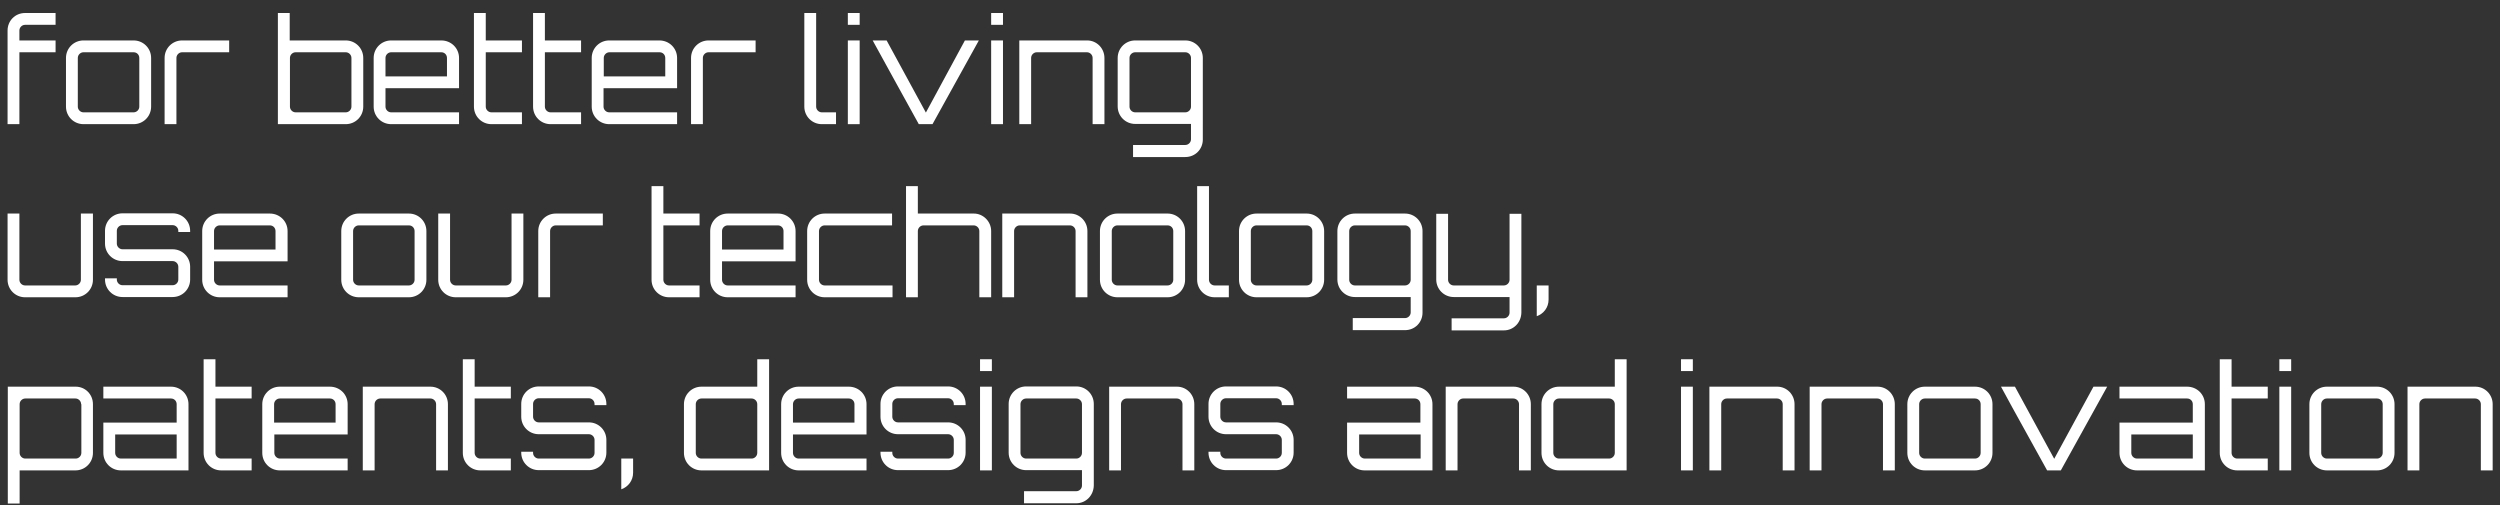 <?xml version="1.0" encoding="utf-8"?>
<!-- Generator: Adobe Illustrator 18.1.0, SVG Export Plug-In . SVG Version: 6.00 Build 0)  -->
<!DOCTYPE svg PUBLIC "-//W3C//DTD SVG 1.1//EN" "http://www.w3.org/Graphics/SVG/1.1/DTD/svg11.dtd">
<svg version="1.1" id="Layer_1" xmlns="http://www.w3.org/2000/svg" xmlns:xlink="http://www.w3.org/1999/xlink" x="0px" y="0px"
	 viewBox="0 0 1057.1 213.7" enable-background="new 0 0 1057.1 213.7" xml:space="preserve">
<rect x="0" y="0" width="1057.1" height="213.7" fill="#333333" stroke="none"/>
<g>
	<path fill="#FFFFFF" d="M8.2,12.9v4.2h15.3v5H8.2v30.4h-5V12.9c0-4.1,3.2-7.4,7.4-7.4h12.9v5H10.6C9.3,10.5,8.2,11.6,8.2,12.9z"/>
	<path fill="#FFFFFF" d="M56.5,17.1c4.1,0,7.4,3.3,7.4,7.4v20.6c0,4.1-3.3,7.4-7.4,7.4H35.3c-4.1,0-7.4-3.3-7.4-7.4V24.5
		c0-4.1,3.3-7.4,7.4-7.4H56.5z M35.3,22.1c-1.3,0-2.4,1.1-2.4,2.4v20.6c0,1.3,1.1,2.4,2.4,2.4h21.2c1.3,0,2.4-1.1,2.4-2.4V24.5
		c0-1.3-1-2.4-2.4-2.4H35.3z"/>
	<path fill="#FFFFFF" d="M96.9,17.1v5H77c-1.3,0-2.4,1.1-2.4,2.4v28h-5v-28c0-4.1,3.3-7.4,7.4-7.4H96.9z"/>
	<path fill="#FFFFFF" d="M153.6,24.5v20.6c0,4.1-3.3,7.4-7.4,7.4h-28.7v-47h5v11.6h23.7C150.3,17.1,153.6,20.4,153.6,24.5z
		 M148.6,24.5c0-1.3-1.1-2.4-2.4-2.4H125c-1.3,0-2.4,1.1-2.4,2.4v20.6c0,1.3,1.1,2.4,2.4,2.4h21.2c1.3,0,2.4-1.1,2.4-2.4V24.5z"/>
	<path fill="#FFFFFF" d="M194.1,24.5v12.8h-31.1v7.8c0,1.3,1.1,2.4,2.4,2.4h28.7v5h-28.7c-4.1,0-7.4-3.3-7.4-7.4V24.5
		c0-4.1,3.3-7.4,7.4-7.4h21.2C190.8,17.1,194.1,20.4,194.1,24.5z M189,32.3v-7.8c0-1.3-1-2.4-2.4-2.4h-21.2c-1.3,0-2.4,1.1-2.4,2.4
		v7.8H189z"/>
	<path fill="#FFFFFF" d="M205.4,22.1v23c0,1.3,1.1,2.4,2.4,2.4h12.9v5h-12.9c-4.1,0-7.4-3.3-7.4-7.4V5.5h5v11.6h15.3v5H205.4z"/>
	<path fill="#FFFFFF" d="M230.4,22.1v23c0,1.3,1.1,2.4,2.4,2.4h12.9v5h-12.9c-4.1,0-7.4-3.3-7.4-7.4V5.5h5v11.6h15.3v5H230.4z"/>
	<path fill="#FFFFFF" d="M286.3,24.5v12.8h-31.1v7.8c0,1.3,1.1,2.4,2.4,2.4h28.7v5h-28.7c-4.1,0-7.4-3.3-7.4-7.4V24.5
		c0-4.1,3.3-7.4,7.4-7.4h21.2C283,17.1,286.3,20.4,286.3,24.5z M281.3,32.3v-7.8c0-1.3-1-2.4-2.4-2.4h-21.2c-1.3,0-2.4,1.1-2.4,2.4
		v7.8H281.3z"/>
	<path fill="#FFFFFF" d="M319.5,17.1v5h-19.9c-1.3,0-2.4,1.1-2.4,2.4v28h-5v-28c0-4.1,3.3-7.4,7.4-7.4H319.5z"/>
	<path fill="#FFFFFF" d="M345.1,5.5v39.6c0,1.3,1.1,2.4,2.4,2.4h6v5h-6c-4.1,0-7.4-3.3-7.4-7.4V5.5H345.1z"/>
	<path fill="#FFFFFF" d="M363.5,5.5v5h-5v-5H363.5z M358.5,17.1h5v35.4h-5V17.1z"/>
	<path fill="#FFFFFF" d="M413.9,17.1l-19.6,35.4h-5.8C382,40.6,375.4,28.9,369,17.1h5.9l16.6,30.5L408,17.1H413.9z"/>
	<path fill="#FFFFFF" d="M424.1,5.5v5h-5v-5H424.1z M419.1,17.1h5v35.4h-5V17.1z"/>
	<path fill="#FFFFFF" d="M467,24.5v28h-5v-28c0-1.3-1.1-2.4-2.4-2.4h-21.2c-1.3,0-2.4,1.1-2.4,2.4v28h-5V17.1h28.7
		C463.7,17.1,467,20.4,467,24.5z"/>
	<path fill="#FFFFFF" d="M501.2,66.4h-22.1v-5.1h22.1c1.3,0,2.4-1.1,2.4-2.4v-6.5H480c-4.1,0-7.4-3.3-7.4-7.4V24.5
		c0-4.1,3.3-7.4,7.4-7.4h21.2c4.1,0,7.4,3.3,7.4,7.4V59C508.6,63.1,505.4,66.4,501.2,66.4z M501.2,47.5c1.3,0,2.4-1.1,2.4-2.4V24.5
		c0-1.3-1.1-2.4-2.4-2.4H480c-1.3,0-2.4,1.1-2.4,2.4v20.6c0,1.3,1.1,2.4,2.4,2.4H501.2z"/>
	<path fill="#FFFFFF" d="M39.3,90.3v28c0,4.1-3.3,7.4-7.4,7.4H10.6c-4.1,0-7.4-3.3-7.4-7.4v-28h5v28c0,1.3,1.1,2.4,2.4,2.4h21.2
		c1.3,0,2.4-1.1,2.4-2.4v-28H39.3z"/>
	<path fill="#FFFFFF" d="M80.5,98.1h-5.1v-0.5c0-1.3-1.1-2.4-2.4-2.4H51.8c-1.3,0-2.4,1.1-2.4,2.4v5.4c0,1.3,1.1,2.4,2.4,2.4H73
		c4.1,0,7.4,3.3,7.4,7.4v5.4c0,4.1-3.3,7.4-7.4,7.4H51.8c-4.1,0-7.4-3.3-7.4-7.4v-0.5h5v0.5c0,1.3,1.1,2.4,2.4,2.4H73
		c1.3,0,2.4-1.1,2.4-2.4v-5.4c0-1.3-1.1-2.4-2.4-2.4H51.8c-4.1,0-7.4-3.3-7.4-7.4v-5.4c0-4.1,3.3-7.4,7.4-7.4H73
		c4.1,0,7.4,3.3,7.4,7.4V98.1z"/>
	<path fill="#FFFFFF" d="M121.6,97.7v12.8H90.5v7.8c0,1.3,1.1,2.4,2.4,2.4h28.7v5H92.9c-4.1,0-7.4-3.3-7.4-7.4V97.7
		c0-4.1,3.3-7.4,7.4-7.4h21.2C118.3,90.3,121.6,93.6,121.6,97.7z M116.5,105.5v-7.8c0-1.3-1-2.4-2.4-2.4H92.9
		c-1.3,0-2.4,1.1-2.4,2.4v7.8H116.5z"/>
	<path fill="#FFFFFF" d="M172.9,90.3c4.1,0,7.4,3.3,7.4,7.4v20.6c0,4.1-3.3,7.4-7.4,7.4h-21.2c-4.1,0-7.4-3.3-7.4-7.4V97.7
		c0-4.1,3.3-7.4,7.4-7.4H172.9z M151.7,95.3c-1.3,0-2.4,1.1-2.4,2.4v20.6c0,1.3,1.1,2.4,2.4,2.4h21.2c1.3,0,2.4-1.1,2.4-2.4V97.7
		c0-1.3-1-2.4-2.4-2.4H151.7z"/>
	<path fill="#FFFFFF" d="M221.3,90.3v28c0,4.1-3.3,7.4-7.4,7.4h-21.2c-4.1,0-7.4-3.3-7.4-7.4v-28h5v28c0,1.3,1.1,2.4,2.4,2.4h21.2
		c1.3,0,2.4-1.1,2.4-2.4v-28H221.3z"/>
	<path fill="#FFFFFF" d="M254.9,90.3v5H235c-1.3,0-2.4,1.1-2.4,2.4v28h-5v-28c0-4.1,3.3-7.4,7.4-7.4H254.9z"/>
	<path fill="#FFFFFF" d="M280.5,95.3v23c0,1.3,1.1,2.4,2.4,2.4h12.9v5h-12.9c-4.1,0-7.4-3.3-7.4-7.4V78.7h5v11.6h15.3v5H280.5z"/>
	<path fill="#FFFFFF" d="M336.4,97.7v12.8h-31.1v7.8c0,1.3,1.1,2.4,2.4,2.4h28.7v5h-28.7c-4.1,0-7.4-3.3-7.4-7.4V97.7
		c0-4.1,3.3-7.4,7.4-7.4H329C333.1,90.3,336.4,93.6,336.4,97.7z M331.3,105.5v-7.8c0-1.3-1-2.4-2.4-2.4h-21.2
		c-1.3,0-2.4,1.1-2.4,2.4v7.8H331.3z"/>
	<path fill="#FFFFFF" d="M377.4,120.7v5h-28.7c-4.1,0-7.4-3.3-7.4-7.4V97.7c0-4.1,3.3-7.4,7.4-7.4h28.5v5h-28.5
		c-1.3,0-2.4,1.1-2.4,2.4v20.6c0,1.3,1.1,2.4,2.4,2.4H377.4z"/>
	<path fill="#FFFFFF" d="M419.1,97.7v28h-5v-28c0-1.3-1.1-2.4-2.4-2.4h-21.2c-1.3,0-2.4,1.1-2.4,2.4v28h-5v-47h5v11.6h23.7
		C415.7,90.3,419.1,93.6,419.1,97.7z"/>
	<path fill="#FFFFFF" d="M459.8,97.7v28h-5v-28c0-1.3-1.1-2.4-2.4-2.4h-21.2c-1.3,0-2.4,1.1-2.4,2.4v28h-5V90.3h28.7
		C456.5,90.3,459.8,93.6,459.8,97.7z"/>
	<path fill="#FFFFFF" d="M493.7,90.3c4.1,0,7.4,3.3,7.4,7.4v20.6c0,4.1-3.3,7.4-7.4,7.4h-21.2c-4.1,0-7.4-3.3-7.4-7.4V97.7
		c0-4.1,3.3-7.4,7.4-7.4H493.7z M472.5,95.3c-1.3,0-2.4,1.1-2.4,2.4v20.6c0,1.3,1.1,2.4,2.4,2.4h21.2c1.3,0,2.4-1.1,2.4-2.4V97.7
		c0-1.3-1-2.4-2.4-2.4H472.5z"/>
	<path fill="#FFFFFF" d="M511.2,78.7v39.6c0,1.3,1.1,2.4,2.4,2.4h6v5h-6c-4.1,0-7.4-3.3-7.4-7.4V78.7H511.2z"/>
	<path fill="#FFFFFF" d="M552.5,90.3c4.1,0,7.4,3.3,7.4,7.4v20.6c0,4.1-3.3,7.4-7.4,7.4h-21.2c-4.1,0-7.4-3.3-7.4-7.4V97.7
		c0-4.1,3.3-7.4,7.4-7.4H552.5z M531.3,95.3c-1.3,0-2.4,1.1-2.4,2.4v20.6c0,1.3,1.1,2.4,2.4,2.4h21.2c1.3,0,2.4-1.1,2.4-2.4V97.7
		c0-1.3-1-2.4-2.4-2.4H531.3z"/>
	<path fill="#FFFFFF" d="M594.1,139.6h-22.1v-5.1h22.1c1.3,0,2.4-1.1,2.4-2.4v-6.5h-23.6c-4.1,0-7.4-3.3-7.4-7.4V97.7
		c0-4.1,3.3-7.4,7.4-7.4h21.2c4.1,0,7.4,3.3,7.4,7.4v34.5C601.5,136.3,598.3,139.6,594.1,139.6z M594.1,120.7c1.3,0,2.4-1.1,2.4-2.4
		V97.7c0-1.3-1.1-2.4-2.4-2.4h-21.2c-1.3,0-2.4,1.1-2.4,2.4v20.6c0,1.3,1.1,2.4,2.4,2.4H594.1z"/>
	<path fill="#FFFFFF" d="M635.9,139.7h-22.1v-5.1h22.1c1.3,0,2.4-1.1,2.4-2.4v-6.6h-23.6c-4.1,0-7.4-3.3-7.4-7.4V90.4h5v27.9
		c0,1.3,1.1,2.4,2.4,2.4h21.2c1.3,0,2.4-1.1,2.4-2.4V90.4h5v41.8C643.2,136.4,640,139.7,635.9,139.7z"/>
	<path fill="#FFFFFF" d="M654.8,120.7v6c0,3.3-2.1,6-5,7v-13H654.8z"/>
	<path fill="#FFFFFF" d="M39.3,170.9v20.6c0,4.1-3.3,7.4-7.4,7.4H8.3v14h-5v-49.4H32C36.1,163.5,39.3,166.8,39.3,170.9z M34.3,170.9
		c0-1.3-1.1-2.4-2.4-2.4H10.7c-1.3,0-2.4,1.1-2.4,2.4v20.6c0,1.3,1.1,2.4,2.4,2.4H32c1.3,0,2.4-1.1,2.4-2.4V170.9z"/>
	<path fill="#FFFFFF" d="M79.7,170.9v28H51.1c-4.1,0-7.4-3.3-7.4-7.4v-12.8h31v-7.8c0-1.3-1-2.4-2.4-2.4H43.7v-5h28.6
		C76.4,163.5,79.7,166.8,79.7,170.9z M74.7,183.7h-26v7.8c0,1.3,1.1,2.4,2.4,2.4h23.6V183.7z"/>
	<path fill="#FFFFFF" d="M91.1,168.5v23c0,1.3,1.1,2.4,2.4,2.4h12.9v5H93.5c-4.1,0-7.4-3.3-7.4-7.4v-39.6h5v11.6h15.3v5H91.1z"/>
	<path fill="#FFFFFF" d="M147,170.9v12.8H116v7.8c0,1.3,1.1,2.4,2.4,2.4H147v5h-28.7c-4.1,0-7.4-3.3-7.4-7.4v-20.6
		c0-4.1,3.3-7.4,7.4-7.4h21.2C143.7,163.5,147,166.8,147,170.9z M141.9,178.7v-7.8c0-1.3-1-2.4-2.4-2.4h-21.2
		c-1.3,0-2.4,1.1-2.4,2.4v7.8H141.9z"/>
	<path fill="#FFFFFF" d="M189.4,170.9v28h-5v-28c0-1.3-1.1-2.4-2.4-2.4h-21.2c-1.3,0-2.4,1.1-2.4,2.4v28h-5v-35.4H182
		C186.1,163.5,189.4,166.8,189.4,170.9z"/>
	<path fill="#FFFFFF" d="M200.7,168.5v23c0,1.3,1.1,2.4,2.4,2.4h12.9v5h-12.9c-4.1,0-7.4-3.3-7.4-7.4v-39.6h5v11.6h15.3v5H200.7z"/>
	<path fill="#FFFFFF" d="M256.5,171.3h-5.1v-0.5c0-1.3-1.1-2.4-2.4-2.4h-21.2c-1.3,0-2.4,1.1-2.4,2.4v5.4c0,1.3,1.1,2.4,2.4,2.4
		h21.2c4.1,0,7.4,3.3,7.4,7.4v5.4c0,4.1-3.3,7.4-7.4,7.4h-21.2c-4.1,0-7.4-3.3-7.4-7.4V191h5v0.5c0,1.3,1.1,2.4,2.4,2.4h21.2
		c1.3,0,2.4-1.1,2.4-2.4V186c0-1.3-1.1-2.4-2.4-2.4h-21.2c-4.1,0-7.4-3.3-7.4-7.4v-5.4c0-4.1,3.3-7.4,7.4-7.4h21.2
		c4.1,0,7.4,3.3,7.4,7.4V171.3z"/>
	<path fill="#FFFFFF" d="M267.7,193.9v6c0,3.3-2.1,6-5,7v-13H267.7z"/>
	<path fill="#FFFFFF" d="M325.2,151.9v47h-28.6c-4.1,0-7.4-3.3-7.4-7.4v-20.6c0-4.1,3.3-7.4,7.4-7.4h23.6v-11.6H325.2z M317.8,193.9
		c1.3,0,2.4-1.1,2.4-2.4v-20.6c0-1.3-1.1-2.4-2.4-2.4h-21.2c-1.3,0-2.4,1.1-2.4,2.4v20.6c0,1.3,1.1,2.4,2.4,2.4H317.8z"/>
	<path fill="#FFFFFF" d="M366.4,170.9v12.8h-31.1v7.8c0,1.3,1.1,2.4,2.4,2.4h28.7v5h-28.7c-4.1,0-7.4-3.3-7.4-7.4v-20.6
		c0-4.1,3.3-7.4,7.4-7.4h21.2C363.1,163.5,366.4,166.8,366.4,170.9z M361.3,178.7v-7.8c0-1.3-1-2.4-2.4-2.4h-21.2
		c-1.3,0-2.4,1.1-2.4,2.4v7.8H361.3z"/>
	<path fill="#FFFFFF" d="M408.4,171.3h-5.1v-0.5c0-1.3-1.1-2.4-2.4-2.4h-21.2c-1.3,0-2.4,1.1-2.4,2.4v5.4c0,1.3,1.1,2.4,2.4,2.4
		h21.2c4.1,0,7.4,3.3,7.4,7.4v5.4c0,4.1-3.3,7.4-7.4,7.4h-21.2c-4.1,0-7.4-3.3-7.4-7.4V191h5v0.5c0,1.3,1.1,2.4,2.4,2.4h21.2
		c1.3,0,2.4-1.1,2.4-2.4V186c0-1.3-1.1-2.4-2.4-2.4h-21.2c-4.1,0-7.4-3.3-7.4-7.4v-5.4c0-4.1,3.3-7.4,7.4-7.4h21.2
		c4.1,0,7.4,3.3,7.4,7.4V171.3z"/>
	<path fill="#FFFFFF" d="M419.4,151.9v5h-5v-5H419.4z M414.4,163.5h5v35.4h-5V163.5z"/>
	<path fill="#FFFFFF" d="M455.1,212.8H433v-5.1h22.1c1.3,0,2.4-1.1,2.4-2.4v-6.5h-23.6c-4.1,0-7.4-3.3-7.4-7.4v-20.6
		c0-4.1,3.3-7.4,7.4-7.4h21.2c4.1,0,7.4,3.3,7.4,7.4v34.5C462.4,209.5,459.2,212.8,455.1,212.8z M455.1,193.9c1.3,0,2.4-1.1,2.4-2.4
		v-20.6c0-1.3-1.1-2.4-2.4-2.4h-21.2c-1.3,0-2.4,1.1-2.4,2.4v20.6c0,1.3,1.1,2.4,2.4,2.4H455.1z"/>
	<path fill="#FFFFFF" d="M505,170.9v28h-5v-28c0-1.3-1.1-2.4-2.4-2.4h-21.2c-1.3,0-2.4,1.1-2.4,2.4v28h-5v-35.4h28.7
		C501.7,163.5,505,166.8,505,170.9z"/>
	<path fill="#FFFFFF" d="M547,171.3H542v-0.5c0-1.3-1.1-2.4-2.4-2.4h-21.2c-1.3,0-2.4,1.1-2.4,2.4v5.4c0,1.3,1.1,2.4,2.4,2.4h21.2
		c4.1,0,7.4,3.3,7.4,7.4v5.4c0,4.1-3.3,7.4-7.4,7.4h-21.2c-4.1,0-7.4-3.3-7.4-7.4V191h5v0.5c0,1.3,1.1,2.4,2.4,2.4h21.2
		c1.3,0,2.4-1.1,2.4-2.4V186c0-1.3-1.1-2.4-2.4-2.4h-21.2c-4.1,0-7.4-3.3-7.4-7.4v-5.4c0-4.1,3.3-7.4,7.4-7.4h21.2
		c4.1,0,7.4,3.3,7.4,7.4V171.3z"/>
	<path fill="#FFFFFF" d="M605.7,170.9v28h-28.7c-4.1,0-7.4-3.3-7.4-7.4v-12.8h31v-7.8c0-1.3-1-2.4-2.4-2.4h-28.6v-5h28.6
		C602.4,163.5,605.7,166.8,605.7,170.9z M600.7,183.7h-26v7.8c0,1.3,1.1,2.4,2.4,2.4h23.6V183.7z"/>
	<path fill="#FFFFFF" d="M647.3,170.9v28h-5v-28c0-1.3-1.1-2.4-2.4-2.4h-21.2c-1.3,0-2.4,1.1-2.4,2.4v28h-5v-35.4h28.7
		C644,163.5,647.3,166.8,647.3,170.9z"/>
	<path fill="#FFFFFF" d="M687.8,151.9v47h-28.6c-4.1,0-7.4-3.3-7.4-7.4v-20.6c0-4.1,3.3-7.4,7.4-7.4h23.6v-11.6H687.8z M680.4,193.9
		c1.3,0,2.4-1.1,2.4-2.4v-20.6c0-1.3-1.1-2.4-2.4-2.4h-21.2c-1.3,0-2.4,1.1-2.4,2.4v20.6c0,1.3,1.1,2.4,2.4,2.4H680.4z"/>
	<path fill="#FFFFFF" d="M715.8,151.9v5h-5v-5H715.8z M710.8,163.5h5v35.4h-5V163.5z"/>
	<path fill="#FFFFFF" d="M758.8,170.9v28h-5v-28c0-1.3-1.1-2.4-2.4-2.4h-21.2c-1.3,0-2.4,1.1-2.4,2.4v28h-5v-35.4h28.7
		C755.5,163.5,758.8,166.8,758.8,170.9z"/>
	<path fill="#FFFFFF" d="M801.2,170.9v28h-5v-28c0-1.3-1.1-2.4-2.4-2.4h-21.2c-1.3,0-2.4,1.1-2.4,2.4v28h-5v-35.4h28.7
		C797.9,163.5,801.2,166.8,801.2,170.9z"/>
	<path fill="#FFFFFF" d="M835.1,163.5c4.1,0,7.4,3.3,7.4,7.4v20.6c0,4.1-3.3,7.4-7.4,7.4h-21.2c-4.1,0-7.4-3.3-7.4-7.4v-20.6
		c0-4.1,3.3-7.4,7.4-7.4H835.1z M813.9,168.5c-1.3,0-2.4,1.1-2.4,2.4v20.6c0,1.3,1.1,2.4,2.4,2.4h21.2c1.3,0,2.4-1.1,2.4-2.4v-20.6
		c0-1.3-1-2.4-2.4-2.4H813.9z"/>
	<path fill="#FFFFFF" d="M891,163.5l-19.6,35.4h-5.8c-6.5-11.9-13.1-23.5-19.5-35.4h5.9l16.6,30.5l16.6-30.5H891z"/>
	<path fill="#FFFFFF" d="M932.3,170.9v28h-28.7c-4.1,0-7.4-3.3-7.4-7.4v-12.8h31v-7.8c0-1.3-1-2.4-2.4-2.4h-28.6v-5h28.6
		C929,163.5,932.3,166.8,932.3,170.9z M927.2,183.7h-26v7.8c0,1.3,1.1,2.4,2.4,2.4h23.6V183.7z"/>
	<path fill="#FFFFFF" d="M943.6,168.5v23c0,1.3,1.1,2.4,2.4,2.4h12.9v5H946c-4.1,0-7.4-3.3-7.4-7.4v-39.6h5v11.6h15.3v5H943.6z"/>
	<path fill="#FFFFFF" d="M968.8,151.9v5h-5v-5H968.8z M963.8,163.5h5v35.4h-5V163.5z"/>
	<path fill="#FFFFFF" d="M1005.1,163.5c4.1,0,7.4,3.3,7.4,7.4v20.6c0,4.1-3.3,7.4-7.4,7.4h-21.2c-4.1,0-7.4-3.3-7.4-7.4v-20.6
		c0-4.1,3.3-7.4,7.4-7.4H1005.1z M983.9,168.5c-1.3,0-2.4,1.1-2.4,2.4v20.6c0,1.3,1.1,2.4,2.4,2.4h21.2c1.3,0,2.4-1.1,2.4-2.4v-20.6
		c0-1.3-1-2.4-2.4-2.4H983.9z"/>
	<path fill="#FFFFFF" d="M1054,170.9v28h-5v-28c0-1.3-1.1-2.4-2.4-2.4h-21.2c-1.3,0-2.4,1.1-2.4,2.4v28h-5v-35.4h28.7
		C1050.7,163.5,1054,166.8,1054,170.9z"/>
</g>
</svg>
